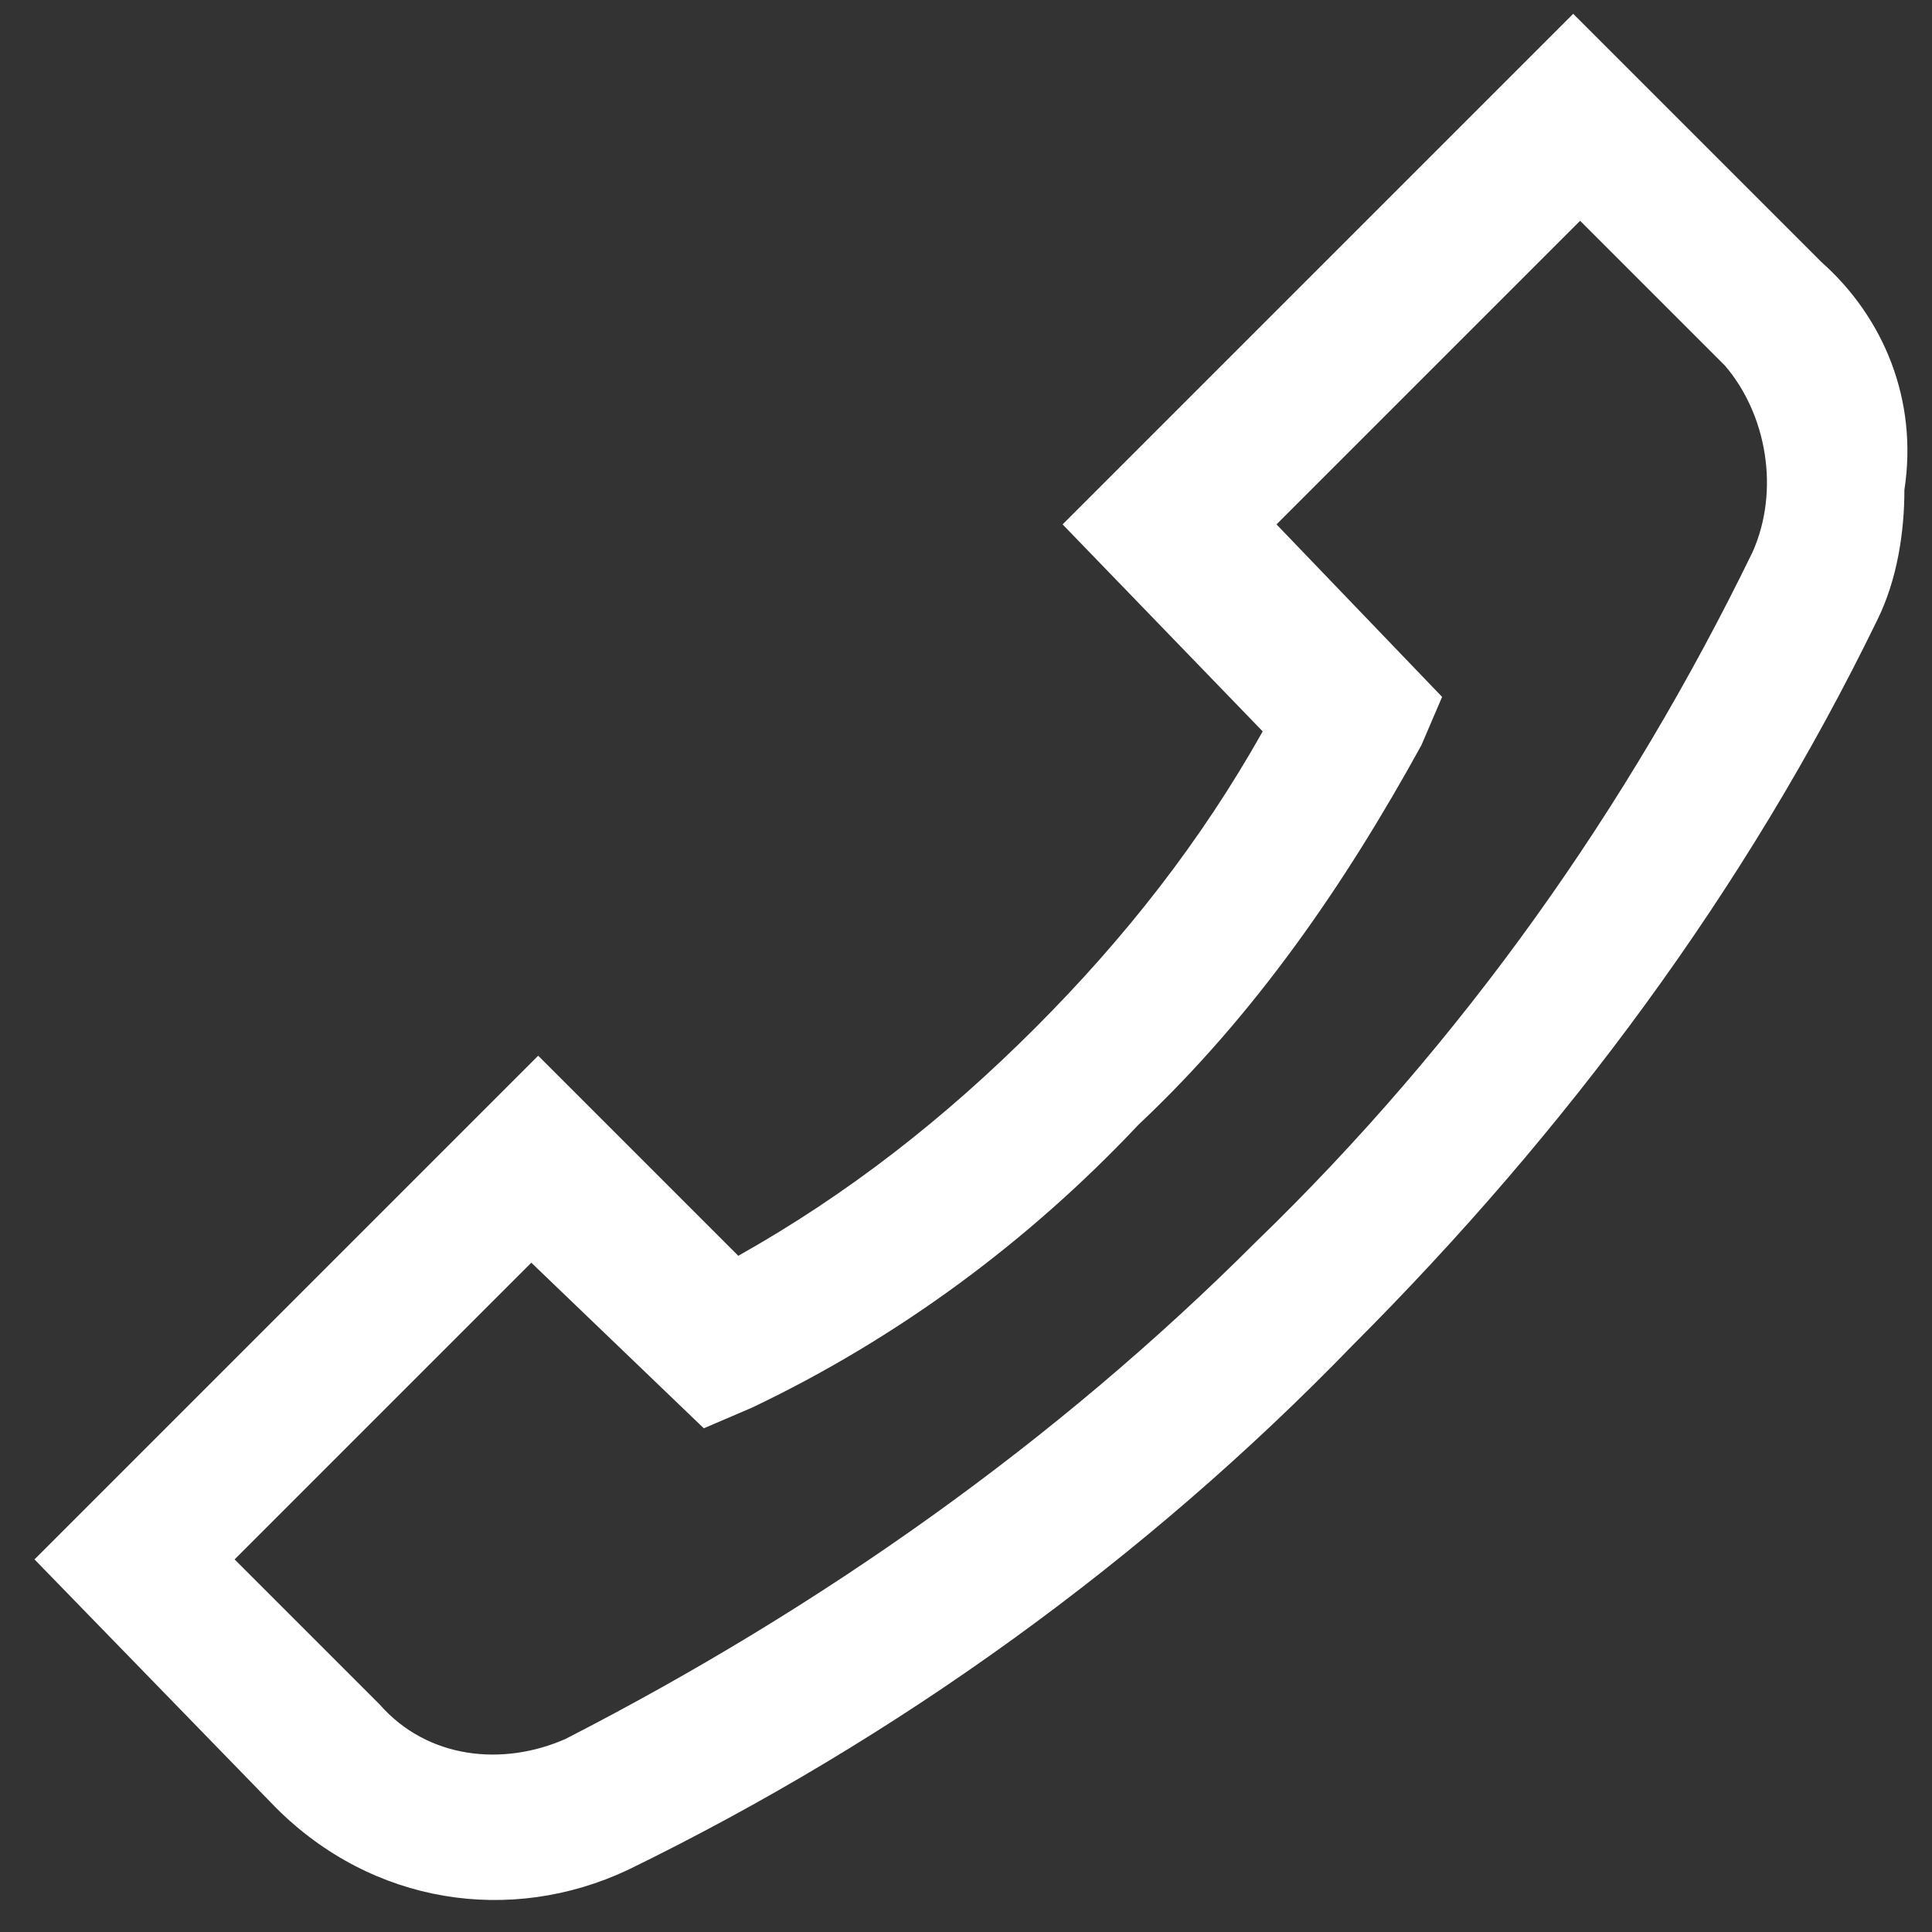 <?xml version="1.0" encoding="utf-8"?>
<!-- Generator: Adobe Illustrator 22.0.1, SVG Export Plug-In . SVG Version: 6.00 Build 0)  -->
<svg version="1.1" id="Livello_1" xmlns="http://www.w3.org/2000/svg" xmlns:xlink="http://www.w3.org/1999/xlink" x="0px" y="0px"
	 viewBox="0 0 28 28" style="enable-background:new 0 0 28 28;" xml:space="preserve">
<rect x="0" y="0" width="28" height="28" fill="#333333" stroke="none"/>
<style type="text/css">
	.st0{fill:#FFFFFF;}
</style>
<g transform="translate(-0.068)">
	<g transform="translate(0.068)">
		<path class="st0" d="M26.4,3.8l-3.6-3.6l-7.4,7.4l2.9,3c-0.9,1.6-2,3-3.3,4.3c-1.3,1.3-2.7,2.4-4.3,3.3l-2.9-2.9l-7.3,7.3l3.5,3.6
			c1.4,1.4,3.4,1.7,5.1,0.9c3.9-1.9,7.5-4.5,10.5-7.6c3.1-3.1,5.7-6.6,7.6-10.5c0.3-0.6,0.4-1.3,0.4-1.9C27.8,5.8,27.3,4.6,26.4,3.8
			z M25.4,8c-1.8,3.7-4.2,7.1-7.2,10c-2.9,2.9-6.3,5.3-10,7.2c-0.9,0.4-2,0.3-2.7-0.5l-2.1-2.1l4.3-4.3l2.5,2.4l0.7-0.3
			c2.1-1,4-2.4,5.6-4.1c1.7-1.6,3-3.5,4.1-5.5l0.3-0.7l-2.4-2.5l4.4-4.4l2.1,2.1C25.6,6,25.8,7.1,25.4,8L25.4,8z"/>
	</g>
</g>
</svg>
